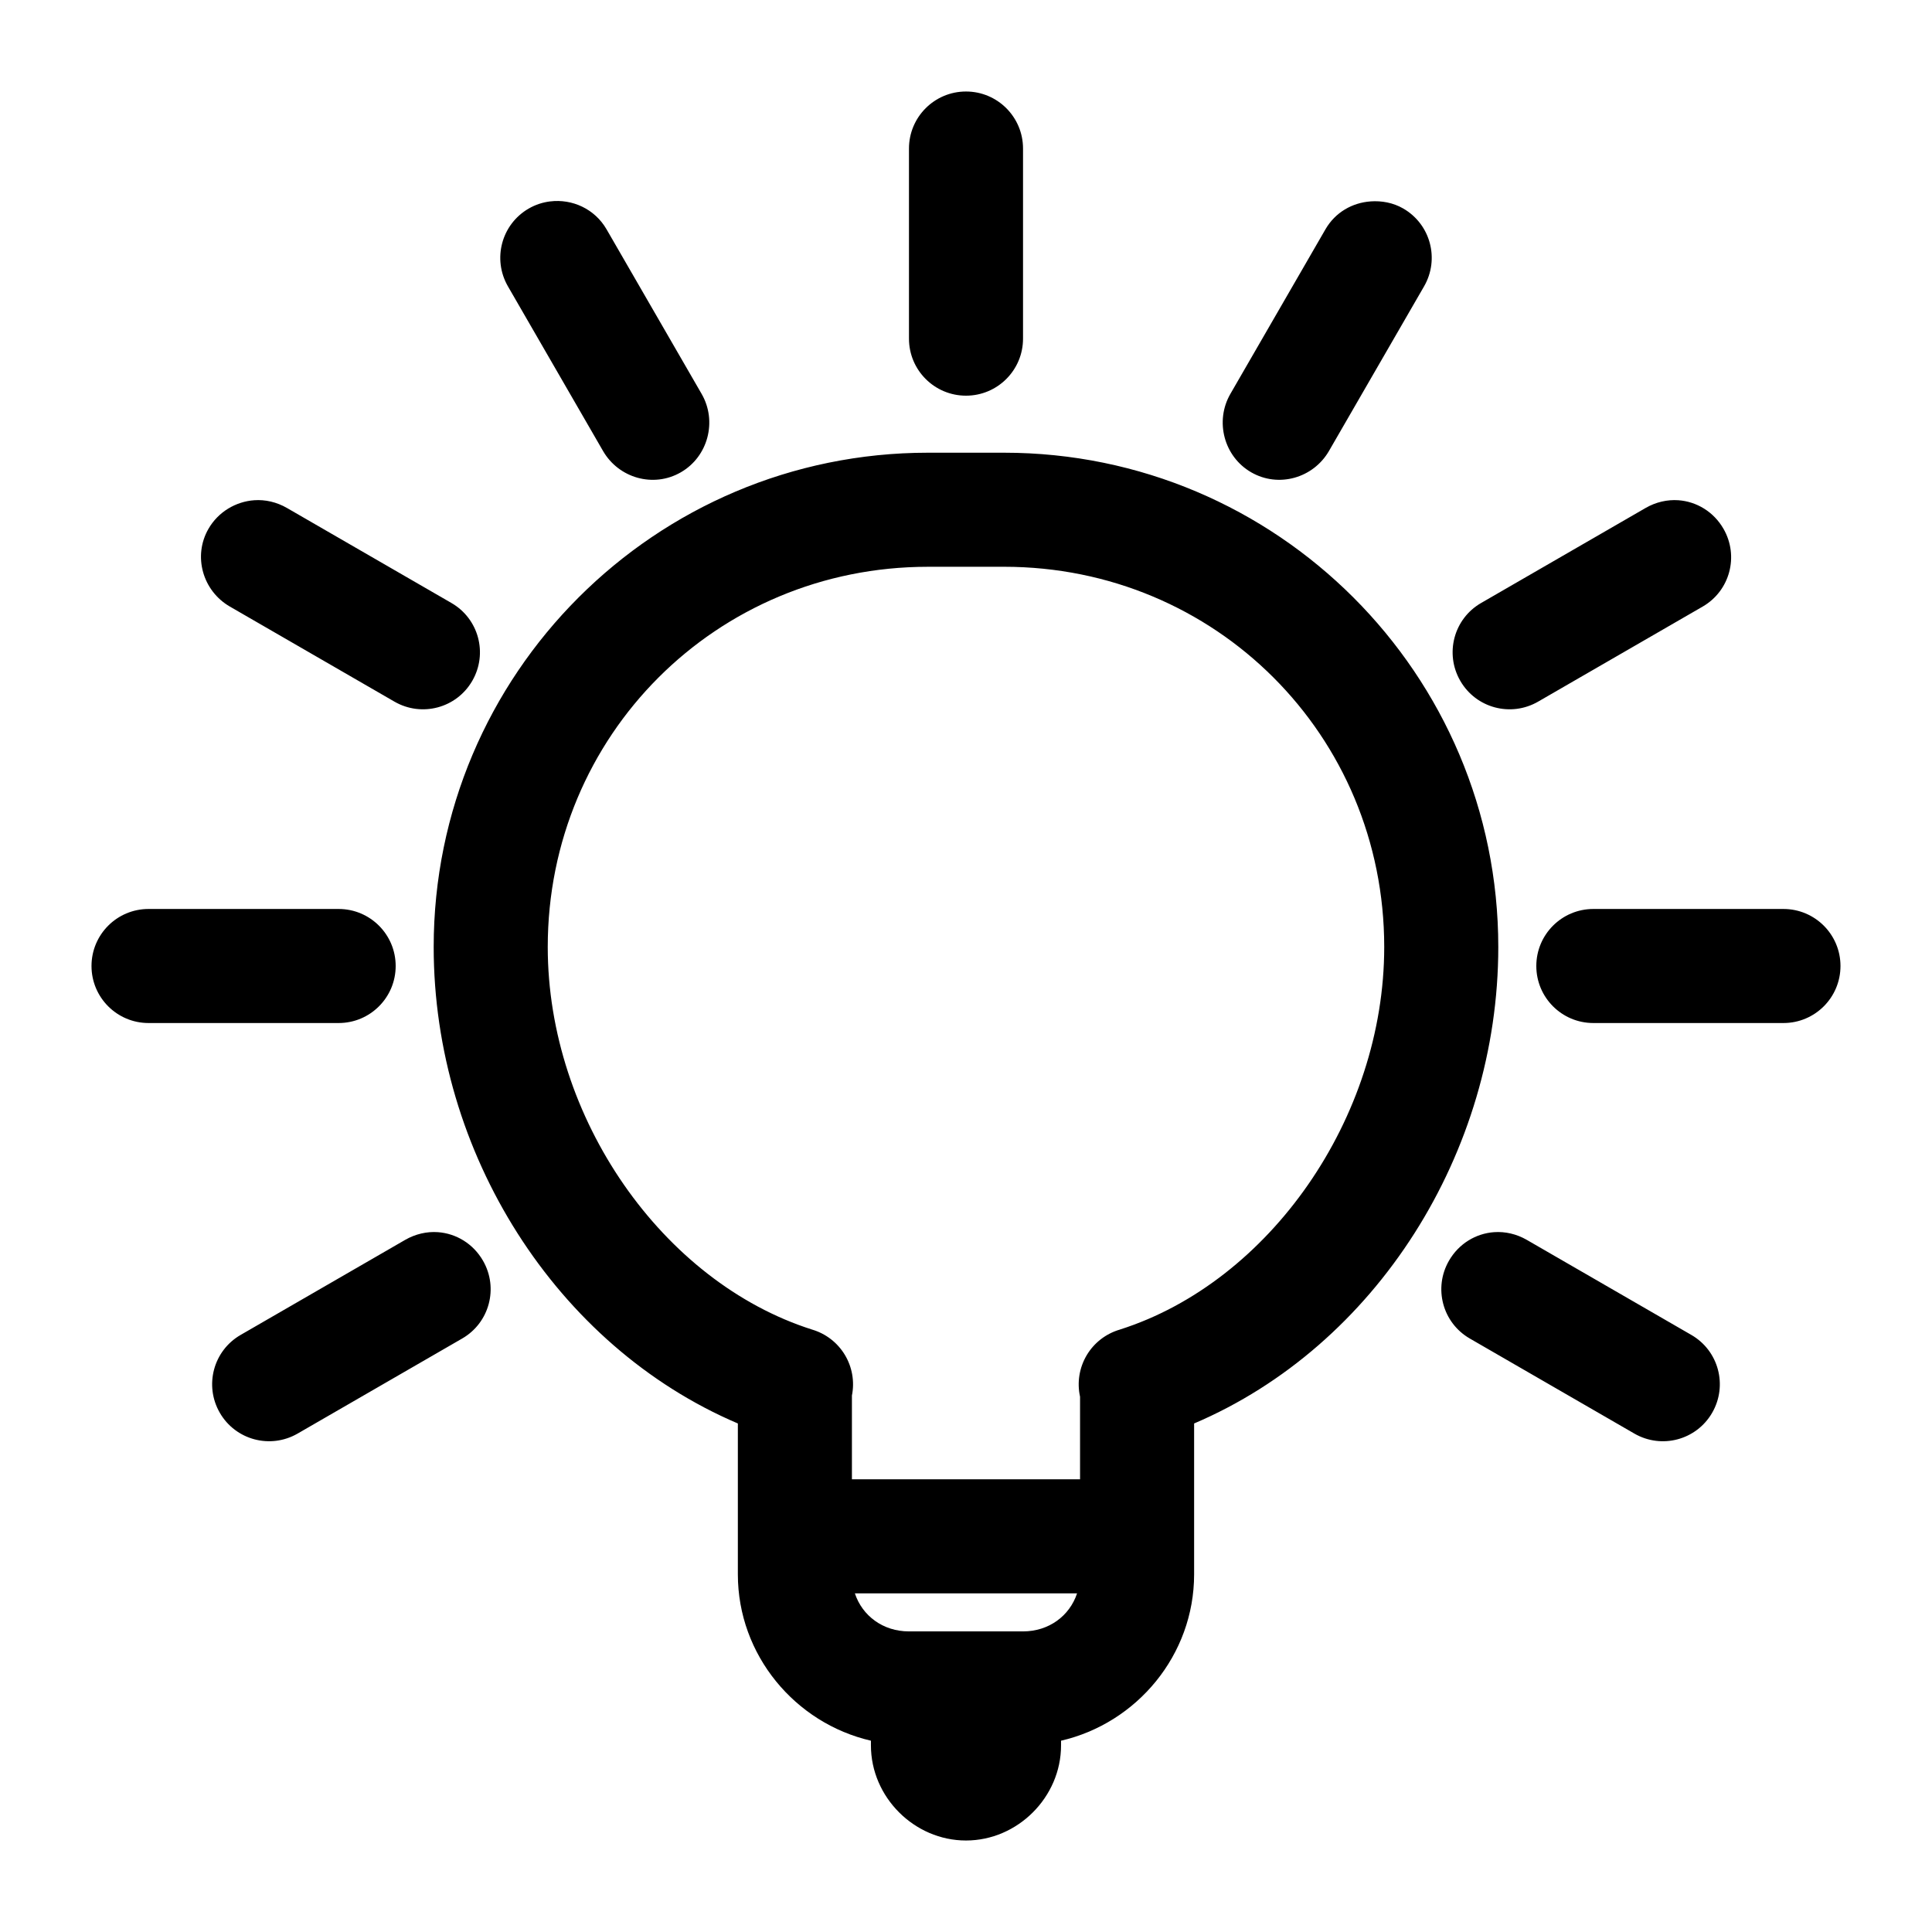 <?xml version="1.0" encoding="UTF-8"?>
<!-- Uploaded to: ICON Repo, www.svgrepo.com, Generator: ICON Repo Mixer Tools -->
<svg fill="#000000" width="800px" height="800px" version="1.1" viewBox="144 144 512 512" xmlns="http://www.w3.org/2000/svg">
 <path d="m400 168.25c-8.348 0-15.113 6.766-15.113 15.113v50.383c0 8.348 6.766 15.113 15.113 15.113s15.113-6.766 15.113-15.113v-50.383c0-8.348-6.766-15.113-15.113-15.113zm-110.21 29.125c-1.949 0.242-3.859 0.848-5.668 1.891-7.231 4.172-9.684 13.395-5.512 20.625l25.191 43.609c4.172 7.231 13.395 9.84 20.625 5.668 7.231-4.172 9.684-13.555 5.512-20.781l-25.191-43.609c-3.129-5.422-9.113-8.125-14.957-7.398zm217.43 0c-4.84 0.344-9.355 2.883-11.965 7.398l-25.191 43.609c-4.172 7.231-1.719 16.609 5.512 20.781s16.453 1.562 20.625-5.668l25.191-43.609c4.172-7.231 1.719-16.449-5.512-20.625-2.711-1.566-5.754-2.094-8.66-1.891zm-117.3 66.598c-72.309 0-130.99 58.684-130.99 130.99 0 54.535 32.41 105.74 80.609 126.27v39.988c0 21.398 15.184 39.445 35.266 44.082v1.258c0 13.695 11.496 25.191 25.191 25.191 13.695 0 25.191-11.496 25.191-25.191v-1.258c20.082-4.637 35.266-22.684 35.266-44.082v-39.988c48.199-20.527 80.609-71.73 80.609-126.27 0-72.309-58.684-130.99-130.99-130.99h-20.152zm-178.54 12.594c-4.84 0.344-9.516 3.039-12.125 7.559-4.176 7.231-1.562 16.449 5.668 20.625l43.609 25.191c7.231 4.172 16.449 1.719 20.625-5.512 4.176-7.231 1.719-16.449-5.512-20.625l-43.609-25.191c-2.711-1.566-5.754-2.254-8.66-2.047zm377.39 0c-2.902-0.203-5.949 0.48-8.66 2.047l-43.609 25.191c-7.231 4.172-9.684 13.395-5.512 20.625 4.176 7.231 13.395 9.684 20.625 5.512l43.609-25.191c7.231-4.172 9.684-13.395 5.512-20.625-2.609-4.519-7.125-7.215-11.965-7.559zm-198.85 17.633h20.152c56.082 0 100.76 44.68 100.76 100.76 0 45.301-30.402 88.793-70.062 101.39l0.004 0.004c-3.691 1.07-6.836 3.504-8.797 6.809-1.957 3.305-2.586 7.231-1.754 10.984v21.883h-60.457v-22.199c0.746-3.703 0.074-7.555-1.879-10.789-1.953-3.234-5.047-5.621-8.668-6.688-39.66-12.598-70.062-56.09-70.062-101.39 0-56.082 44.68-100.76 100.76-100.76zm-206.56 90.688c-8.348 0-15.113 6.766-15.113 15.113s6.766 15.113 15.113 15.113h50.383c8.348 0 15.113-6.766 15.113-15.113s-6.766-15.113-15.113-15.113zm382.89 0c-8.348 0-15.113 6.766-15.113 15.113s6.766 15.113 15.113 15.113h50.383c8.348 0 15.113-6.766 15.113-15.113s-6.766-15.113-15.113-15.113zm-306.22 85.648c-2.902-0.207-5.949 0.484-8.66 2.047l-43.609 25.191c-7.231 4.176-9.684 13.395-5.512 20.625s13.395 9.684 20.625 5.512l43.609-25.191c7.231-4.172 9.684-13.395 5.512-20.625-2.609-4.519-7.125-7.215-11.965-7.559zm279.93 0c-4.84 0.344-9.355 3.039-11.965 7.559-4.172 7.231-1.719 16.449 5.512 20.625l43.609 25.191c7.231 4.176 16.453 1.719 20.625-5.512 4.172-7.231 1.719-16.449-5.512-20.625l-43.609-25.191c-2.711-1.566-5.754-2.254-8.66-2.047zm-169.41 95.723h58.883c-1.984 5.984-7.484 10.078-14.328 10.078h-30.23c-6.84 0-12.344-4.094-14.328-10.078z"/>
</svg>